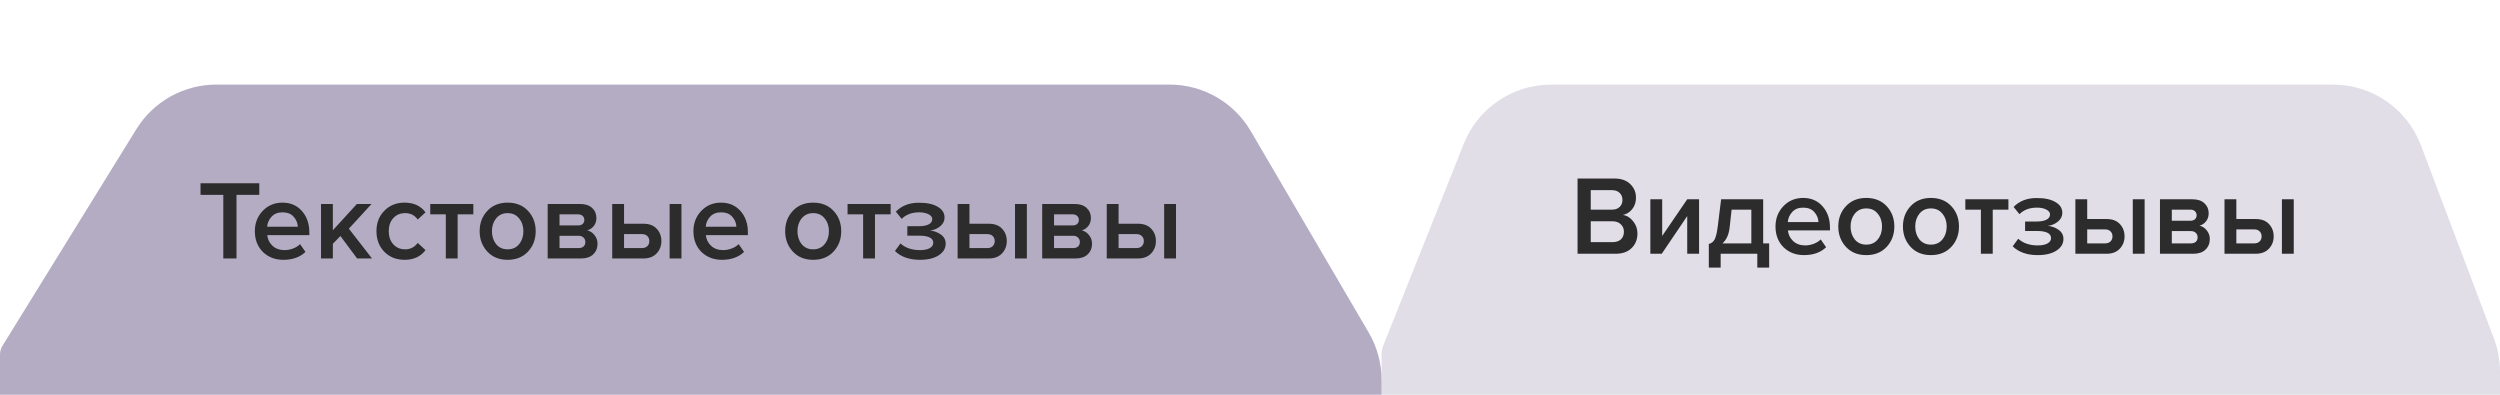 <?xml version="1.0" encoding="UTF-8"?> <svg xmlns="http://www.w3.org/2000/svg" width="266" height="42" viewBox="0 0 266 42" fill="none"> <g clip-path="url(#clip0_721_110)"> <path d="M14.51 13.742L0.265 36.788C0.092 37.069 8.51939e-05 37.392 -1.58581e-06 37.721L0 74L147 74L147 40.433C147 38.657 146.527 36.913 145.629 35.38L133.079 13.947C131.285 10.883 128 9 124.45 9L23.016 9C19.55 9 16.332 10.794 14.51 13.742Z" fill="#B4ACC3"></path> <path d="M155.746 15.295L147.187 36.749C147.063 37.058 147 37.388 147 37.721L147 74L266 74L266 39.548C266 38.34 265.781 37.142 265.354 36.012L257.589 15.465C256.118 11.574 252.393 9 248.234 9L165.034 9C160.941 9 157.262 11.493 155.746 15.295Z" fill="#B4ACC3" fill-opacity="0.4"></path> <path d="M171.896 27L167.852 27L167.852 18.996L171.788 18.996C172.5 18.996 173.056 19.192 173.456 19.584C173.864 19.968 174.068 20.452 174.068 21.036C174.068 21.516 173.932 21.924 173.66 22.26C173.396 22.588 173.068 22.792 172.676 22.872C173.108 22.936 173.472 23.16 173.768 23.544C174.072 23.92 174.224 24.352 174.224 24.84C174.224 25.48 174.016 26 173.6 26.4C173.192 26.8 172.624 27 171.896 27ZM171.5 22.308C171.852 22.308 172.128 22.212 172.328 22.02C172.528 21.828 172.628 21.58 172.628 21.276C172.628 20.964 172.528 20.712 172.328 20.52C172.128 20.328 171.852 20.232 171.5 20.232L169.256 20.232V22.308L171.5 22.308ZM171.56 25.764C171.944 25.764 172.244 25.668 172.46 25.476C172.676 25.276 172.784 25 172.784 24.648C172.784 24.336 172.676 24.076 172.46 23.868C172.244 23.652 171.944 23.544 171.56 23.544L169.256 23.544L169.256 25.764L171.56 25.764ZM176.809 27H175.597L175.597 21.204L176.857 21.204L176.857 25.104L179.521 21.204L180.781 21.204L180.781 27H179.521L179.521 22.992L176.809 27ZM181.818 28.476V25.956C182.09 25.892 182.294 25.736 182.43 25.488C182.574 25.232 182.69 24.744 182.778 24.024L183.126 21.204L187.602 21.204L187.602 25.896H188.238V28.476H186.978V27L183.078 27V28.476L181.818 28.476ZM184.242 22.308L184.038 24.168C183.958 24.936 183.702 25.512 183.27 25.896L186.342 25.896L186.342 22.308L184.242 22.308ZM191.949 27.144C191.069 27.144 190.341 26.864 189.765 26.304C189.197 25.736 188.913 25 188.913 24.096C188.913 23.248 189.189 22.532 189.741 21.948C190.301 21.356 191.005 21.06 191.853 21.06C192.709 21.06 193.397 21.356 193.917 21.948C194.445 22.54 194.709 23.296 194.709 24.216V24.516L190.233 24.516C190.281 24.972 190.469 25.352 190.797 25.656C191.125 25.96 191.553 26.112 192.081 26.112C192.377 26.112 192.673 26.056 192.969 25.944C193.273 25.832 193.525 25.676 193.725 25.476L194.301 26.304C193.717 26.864 192.933 27.144 191.949 27.144ZM193.485 23.628C193.469 23.228 193.321 22.872 193.041 22.56C192.769 22.248 192.373 22.092 191.853 22.092C191.357 22.092 190.969 22.248 190.689 22.56C190.409 22.864 190.253 23.22 190.221 23.628L193.485 23.628ZM198.569 27.144C197.673 27.144 196.953 26.852 196.409 26.268C195.865 25.676 195.593 24.952 195.593 24.096C195.593 23.24 195.865 22.52 196.409 21.936C196.953 21.352 197.673 21.06 198.569 21.06C199.473 21.06 200.197 21.352 200.741 21.936C201.285 22.52 201.557 23.24 201.557 24.096C201.557 24.96 201.285 25.684 200.741 26.268C200.197 26.852 199.473 27.144 198.569 27.144ZM198.569 26.028C199.089 26.028 199.497 25.844 199.793 25.476C200.097 25.1 200.249 24.64 200.249 24.096C200.249 23.56 200.097 23.108 199.793 22.74C199.497 22.364 199.089 22.176 198.569 22.176C198.057 22.176 197.649 22.364 197.345 22.74C197.049 23.108 196.901 23.56 196.901 24.096C196.901 24.64 197.049 25.1 197.345 25.476C197.649 25.844 198.057 26.028 198.569 26.028ZM205.448 27.144C204.552 27.144 203.832 26.852 203.288 26.268C202.744 25.676 202.472 24.952 202.472 24.096C202.472 23.24 202.744 22.52 203.288 21.936C203.832 21.352 204.552 21.06 205.448 21.06C206.352 21.06 207.076 21.352 207.62 21.936C208.164 22.52 208.436 23.24 208.436 24.096C208.436 24.96 208.164 25.684 207.62 26.268C207.076 26.852 206.352 27.144 205.448 27.144ZM205.448 26.028C205.968 26.028 206.376 25.844 206.672 25.476C206.976 25.1 207.128 24.64 207.128 24.096C207.128 23.56 206.976 23.108 206.672 22.74C206.376 22.364 205.968 22.176 205.448 22.176C204.936 22.176 204.528 22.364 204.224 22.74C203.928 23.108 203.78 23.56 203.78 24.096C203.78 24.64 203.928 25.1 204.224 25.476C204.528 25.844 204.936 26.028 205.448 26.028ZM212.027 27L210.767 27L210.767 22.308L209.111 22.308V21.204L213.695 21.204V22.308H212.027L212.027 27ZM216.814 27.144C215.678 27.144 214.79 26.832 214.15 26.208L214.738 25.404C215.266 25.876 215.958 26.112 216.814 26.112C217.254 26.112 217.598 26.044 217.846 25.908C218.102 25.764 218.23 25.572 218.23 25.332C218.23 24.828 217.722 24.576 216.706 24.576H215.47V23.568H216.706C217.146 23.568 217.49 23.504 217.738 23.376C217.994 23.248 218.122 23.06 218.122 22.812C218.122 22.604 217.99 22.432 217.726 22.296C217.462 22.16 217.13 22.092 216.73 22.092C215.954 22.092 215.334 22.324 214.87 22.788L214.246 22.02C214.862 21.388 215.67 21.072 216.67 21.072C217.526 21.064 218.198 21.204 218.686 21.492C219.182 21.772 219.43 22.156 219.43 22.644C219.43 23.012 219.274 23.324 218.962 23.58C218.658 23.828 218.302 23.98 217.894 24.036C218.302 24.068 218.678 24.204 219.022 24.444C219.374 24.684 219.55 25.012 219.55 25.428C219.55 25.932 219.302 26.344 218.806 26.664C218.318 26.984 217.654 27.144 216.814 27.144ZM220.82 21.204H222.08V23.304L224.132 23.304C224.748 23.304 225.22 23.48 225.548 23.832C225.884 24.184 226.052 24.624 226.052 25.152C226.052 25.672 225.88 26.112 225.536 26.472C225.2 26.824 224.732 27 224.132 27L220.82 27L220.82 21.204ZM223.976 24.408L222.08 24.408V25.896L223.976 25.896C224.224 25.896 224.416 25.828 224.552 25.692C224.696 25.556 224.768 25.376 224.768 25.152C224.768 24.928 224.696 24.748 224.552 24.612C224.416 24.476 224.224 24.408 223.976 24.408ZM228.188 27L226.928 27L226.928 21.204L228.188 21.204L228.188 27ZM233.372 27L229.82 27L229.82 21.204L233.288 21.204C233.824 21.204 234.244 21.344 234.548 21.624C234.852 21.904 235.004 22.26 235.004 22.692C235.004 23.028 234.912 23.312 234.728 23.544C234.544 23.776 234.312 23.932 234.032 24.012C234.344 24.084 234.604 24.256 234.812 24.528C235.02 24.792 235.124 25.092 235.124 25.428C235.124 25.892 234.968 26.272 234.656 26.568C234.352 26.856 233.924 27 233.372 27ZM233.108 25.896C233.332 25.896 233.508 25.84 233.636 25.728C233.764 25.608 233.828 25.448 233.828 25.248C233.828 25.064 233.764 24.908 233.636 24.78C233.508 24.652 233.332 24.588 233.108 24.588L231.08 24.588V25.896L233.108 25.896ZM233.072 23.484C233.272 23.484 233.428 23.432 233.54 23.328C233.66 23.216 233.72 23.076 233.72 22.908C233.72 22.724 233.66 22.58 233.54 22.476C233.428 22.364 233.272 22.308 233.072 22.308L231.08 22.308V23.484L233.072 23.484ZM236.687 21.204H237.947V23.304L239.999 23.304C240.615 23.304 241.087 23.48 241.415 23.832C241.751 24.184 241.919 24.624 241.919 25.152C241.919 25.672 241.747 26.112 241.403 26.472C241.067 26.824 240.599 27 239.999 27L236.687 27V21.204ZM239.843 24.408L237.947 24.408V25.896L239.843 25.896C240.091 25.896 240.283 25.828 240.419 25.692C240.563 25.556 240.635 25.376 240.635 25.152C240.635 24.928 240.563 24.748 240.419 24.612C240.283 24.476 240.091 24.408 239.843 24.408ZM244.055 27L242.795 27V21.204L244.055 21.204V27Z" fill="#2C2C2C"></path> <path d="M25.164 27.5H23.76L23.76 20.732L21.336 20.732L21.336 19.496L27.588 19.496V20.732L25.164 20.732L25.164 27.5ZM30.152 27.644C29.272 27.644 28.544 27.364 27.968 26.804C27.4 26.236 27.116 25.5 27.116 24.596C27.116 23.748 27.392 23.032 27.944 22.448C28.504 21.856 29.208 21.56 30.056 21.56C30.912 21.56 31.6 21.856 32.12 22.448C32.648 23.04 32.912 23.796 32.912 24.716V25.016L28.436 25.016C28.484 25.472 28.672 25.852 29 26.156C29.328 26.46 29.756 26.612 30.284 26.612C30.58 26.612 30.876 26.556 31.172 26.444C31.476 26.332 31.728 26.176 31.928 25.976L32.504 26.804C31.92 27.364 31.136 27.644 30.152 27.644ZM31.688 24.128C31.672 23.728 31.524 23.372 31.244 23.06C30.972 22.748 30.576 22.592 30.056 22.592C29.56 22.592 29.172 22.748 28.892 23.06C28.612 23.364 28.456 23.72 28.424 24.128L31.688 24.128ZM39.58 27.5L37.996 27.5L36.22 25.112L35.416 25.94L35.416 27.5L34.156 27.5L34.156 21.704L35.416 21.704L35.416 24.5L37.972 21.704L39.532 21.704L37.12 24.332L39.58 27.5ZM43.054 27.644C42.174 27.644 41.454 27.36 40.894 26.792C40.334 26.216 40.054 25.484 40.054 24.596C40.054 23.716 40.334 22.992 40.894 22.424C41.454 21.848 42.174 21.56 43.054 21.56C44.022 21.56 44.762 21.904 45.274 22.592L44.446 23.36C44.126 22.904 43.682 22.676 43.114 22.676C42.586 22.676 42.162 22.856 41.842 23.216C41.522 23.568 41.362 24.028 41.362 24.596C41.362 25.164 41.522 25.628 41.842 25.988C42.162 26.348 42.586 26.528 43.114 26.528C43.666 26.528 44.11 26.3 44.446 25.844L45.274 26.612C44.762 27.3 44.022 27.644 43.054 27.644ZM48.694 27.5L47.434 27.5V22.808L45.779 22.808V21.704L50.362 21.704V22.808L48.694 22.808V27.5ZM54.01 27.644C53.114 27.644 52.394 27.352 51.85 26.768C51.306 26.176 51.034 25.452 51.034 24.596C51.034 23.74 51.306 23.02 51.85 22.436C52.394 21.852 53.114 21.56 54.01 21.56C54.914 21.56 55.638 21.852 56.182 22.436C56.726 23.02 56.998 23.74 56.998 24.596C56.998 25.46 56.726 26.184 56.182 26.768C55.638 27.352 54.914 27.644 54.01 27.644ZM54.01 26.528C54.53 26.528 54.938 26.344 55.234 25.976C55.538 25.6 55.69 25.14 55.69 24.596C55.69 24.06 55.538 23.608 55.234 23.24C54.938 22.864 54.53 22.676 54.01 22.676C53.498 22.676 53.09 22.864 52.786 23.24C52.49 23.608 52.342 24.06 52.342 24.596C52.342 25.14 52.49 25.6 52.786 25.976C53.09 26.344 53.498 26.528 54.01 26.528ZM61.825 27.5L58.273 27.5L58.273 21.704L61.741 21.704C62.277 21.704 62.697 21.844 63.001 22.124C63.305 22.404 63.457 22.76 63.457 23.192C63.457 23.528 63.365 23.812 63.181 24.044C62.997 24.276 62.765 24.432 62.485 24.512C62.797 24.584 63.057 24.756 63.265 25.028C63.473 25.292 63.577 25.592 63.577 25.928C63.577 26.392 63.421 26.772 63.109 27.068C62.805 27.356 62.377 27.5 61.825 27.5ZM61.561 26.396C61.785 26.396 61.961 26.34 62.089 26.228C62.217 26.108 62.281 25.948 62.281 25.748C62.281 25.564 62.217 25.408 62.089 25.28C61.961 25.152 61.785 25.088 61.561 25.088L59.533 25.088V26.396L61.561 26.396ZM61.525 23.984C61.725 23.984 61.881 23.932 61.993 23.828C62.113 23.716 62.173 23.576 62.173 23.408C62.173 23.224 62.113 23.08 61.993 22.976C61.881 22.864 61.725 22.808 61.525 22.808L59.533 22.808V23.984L61.525 23.984ZM65.14 21.704L66.4 21.704L66.4 23.804L68.452 23.804C69.068 23.804 69.54 23.98 69.868 24.332C70.204 24.684 70.372 25.124 70.372 25.652C70.372 26.172 70.2 26.612 69.856 26.972C69.52 27.324 69.052 27.5 68.452 27.5L65.14 27.5L65.14 21.704ZM68.296 24.908L66.4 24.908V26.396L68.296 26.396C68.544 26.396 68.736 26.328 68.872 26.192C69.016 26.056 69.088 25.876 69.088 25.652C69.088 25.428 69.016 25.248 68.872 25.112C68.736 24.976 68.544 24.908 68.296 24.908ZM72.508 27.5L71.248 27.5L71.248 21.704L72.508 21.704L72.508 27.5ZM76.816 27.644C75.936 27.644 75.208 27.364 74.632 26.804C74.064 26.236 73.78 25.5 73.78 24.596C73.78 23.748 74.056 23.032 74.608 22.448C75.168 21.856 75.872 21.56 76.72 21.56C77.576 21.56 78.264 21.856 78.784 22.448C79.312 23.04 79.576 23.796 79.576 24.716V25.016L75.1 25.016C75.148 25.472 75.336 25.852 75.664 26.156C75.992 26.46 76.42 26.612 76.948 26.612C77.244 26.612 77.54 26.556 77.836 26.444C78.14 26.332 78.392 26.176 78.592 25.976L79.168 26.804C78.584 27.364 77.8 27.644 76.816 27.644ZM78.352 24.128C78.336 23.728 78.188 23.372 77.908 23.06C77.636 22.748 77.24 22.592 76.72 22.592C76.224 22.592 75.836 22.748 75.556 23.06C75.276 23.364 75.12 23.72 75.088 24.128L78.352 24.128ZM86.518 27.644C85.622 27.644 84.902 27.352 84.358 26.768C83.814 26.176 83.542 25.452 83.542 24.596C83.542 23.74 83.814 23.02 84.358 22.436C84.902 21.852 85.622 21.56 86.518 21.56C87.422 21.56 88.146 21.852 88.69 22.436C89.234 23.02 89.506 23.74 89.506 24.596C89.506 25.46 89.234 26.184 88.69 26.768C88.146 27.352 87.422 27.644 86.518 27.644ZM86.518 26.528C87.038 26.528 87.446 26.344 87.742 25.976C88.046 25.6 88.198 25.14 88.198 24.596C88.198 24.06 88.046 23.608 87.742 23.24C87.446 22.864 87.038 22.676 86.518 22.676C86.006 22.676 85.598 22.864 85.294 23.24C84.998 23.608 84.85 24.06 84.85 24.596C84.85 25.14 84.998 25.6 85.294 25.976C85.598 26.344 86.006 26.528 86.518 26.528ZM93.097 27.5L91.837 27.5V22.808H90.181V21.704L94.765 21.704V22.808L93.097 22.808V27.5ZM97.885 27.644C96.749 27.644 95.861 27.332 95.221 26.708L95.808 25.904C96.337 26.376 97.028 26.612 97.885 26.612C98.325 26.612 98.668 26.544 98.916 26.408C99.172 26.264 99.3 26.072 99.3 25.832C99.3 25.328 98.793 25.076 97.776 25.076L96.54 25.076V24.068L97.776 24.068C98.216 24.068 98.561 24.004 98.808 23.876C99.064 23.748 99.192 23.56 99.192 23.312C99.192 23.104 99.061 22.932 98.796 22.796C98.532 22.66 98.201 22.592 97.8 22.592C97.025 22.592 96.404 22.824 95.941 23.288L95.317 22.52C95.933 21.888 96.74 21.572 97.74 21.572C98.597 21.564 99.269 21.704 99.757 21.992C100.252 22.272 100.5 22.656 100.5 23.144C100.5 23.512 100.344 23.824 100.032 24.08C99.728 24.328 99.373 24.48 98.965 24.536C99.373 24.568 99.749 24.704 100.092 24.944C100.444 25.184 100.62 25.512 100.62 25.928C100.62 26.432 100.372 26.844 99.876 27.164C99.388 27.484 98.725 27.644 97.885 27.644ZM101.89 21.704L103.15 21.704V23.804L105.202 23.804C105.818 23.804 106.29 23.98 106.618 24.332C106.954 24.684 107.122 25.124 107.122 25.652C107.122 26.172 106.95 26.612 106.606 26.972C106.27 27.324 105.802 27.5 105.202 27.5L101.89 27.5V21.704ZM105.046 24.908H103.15V26.396H105.046C105.294 26.396 105.486 26.328 105.622 26.192C105.766 26.056 105.838 25.876 105.838 25.652C105.838 25.428 105.766 25.248 105.622 25.112C105.486 24.976 105.294 24.908 105.046 24.908ZM109.258 27.5H107.998V21.704H109.258V27.5ZM114.442 27.5L110.89 27.5V21.704L114.358 21.704C114.894 21.704 115.314 21.844 115.618 22.124C115.922 22.404 116.074 22.76 116.074 23.192C116.074 23.528 115.982 23.812 115.798 24.044C115.614 24.276 115.382 24.432 115.102 24.512C115.414 24.584 115.674 24.756 115.882 25.028C116.09 25.292 116.194 25.592 116.194 25.928C116.194 26.392 116.038 26.772 115.726 27.068C115.422 27.356 114.994 27.5 114.442 27.5ZM114.178 26.396C114.402 26.396 114.578 26.34 114.706 26.228C114.834 26.108 114.898 25.948 114.898 25.748C114.898 25.564 114.834 25.408 114.706 25.28C114.578 25.152 114.402 25.088 114.178 25.088L112.15 25.088V26.396L114.178 26.396ZM114.142 23.984C114.342 23.984 114.498 23.932 114.61 23.828C114.73 23.716 114.79 23.576 114.79 23.408C114.79 23.224 114.73 23.08 114.61 22.976C114.498 22.864 114.342 22.808 114.142 22.808L112.15 22.808V23.984L114.142 23.984ZM117.757 21.704H119.017V23.804L121.069 23.804C121.685 23.804 122.157 23.98 122.485 24.332C122.821 24.684 122.989 25.124 122.989 25.652C122.989 26.172 122.817 26.612 122.473 26.972C122.137 27.324 121.669 27.5 121.069 27.5L117.757 27.5V21.704ZM120.913 24.908H119.017V26.396H120.913C121.161 26.396 121.353 26.328 121.489 26.192C121.633 26.056 121.705 25.876 121.705 25.652C121.705 25.428 121.633 25.248 121.489 25.112C121.353 24.976 121.161 24.908 120.913 24.908ZM125.125 27.5H123.865V21.704H125.125V27.5Z" fill="#2C2C2C"></path> </g> <defs> <clipPath id="clip0_721_110"> <rect width="266" height="42" fill="white"></rect> </clipPath> </defs> </svg> 